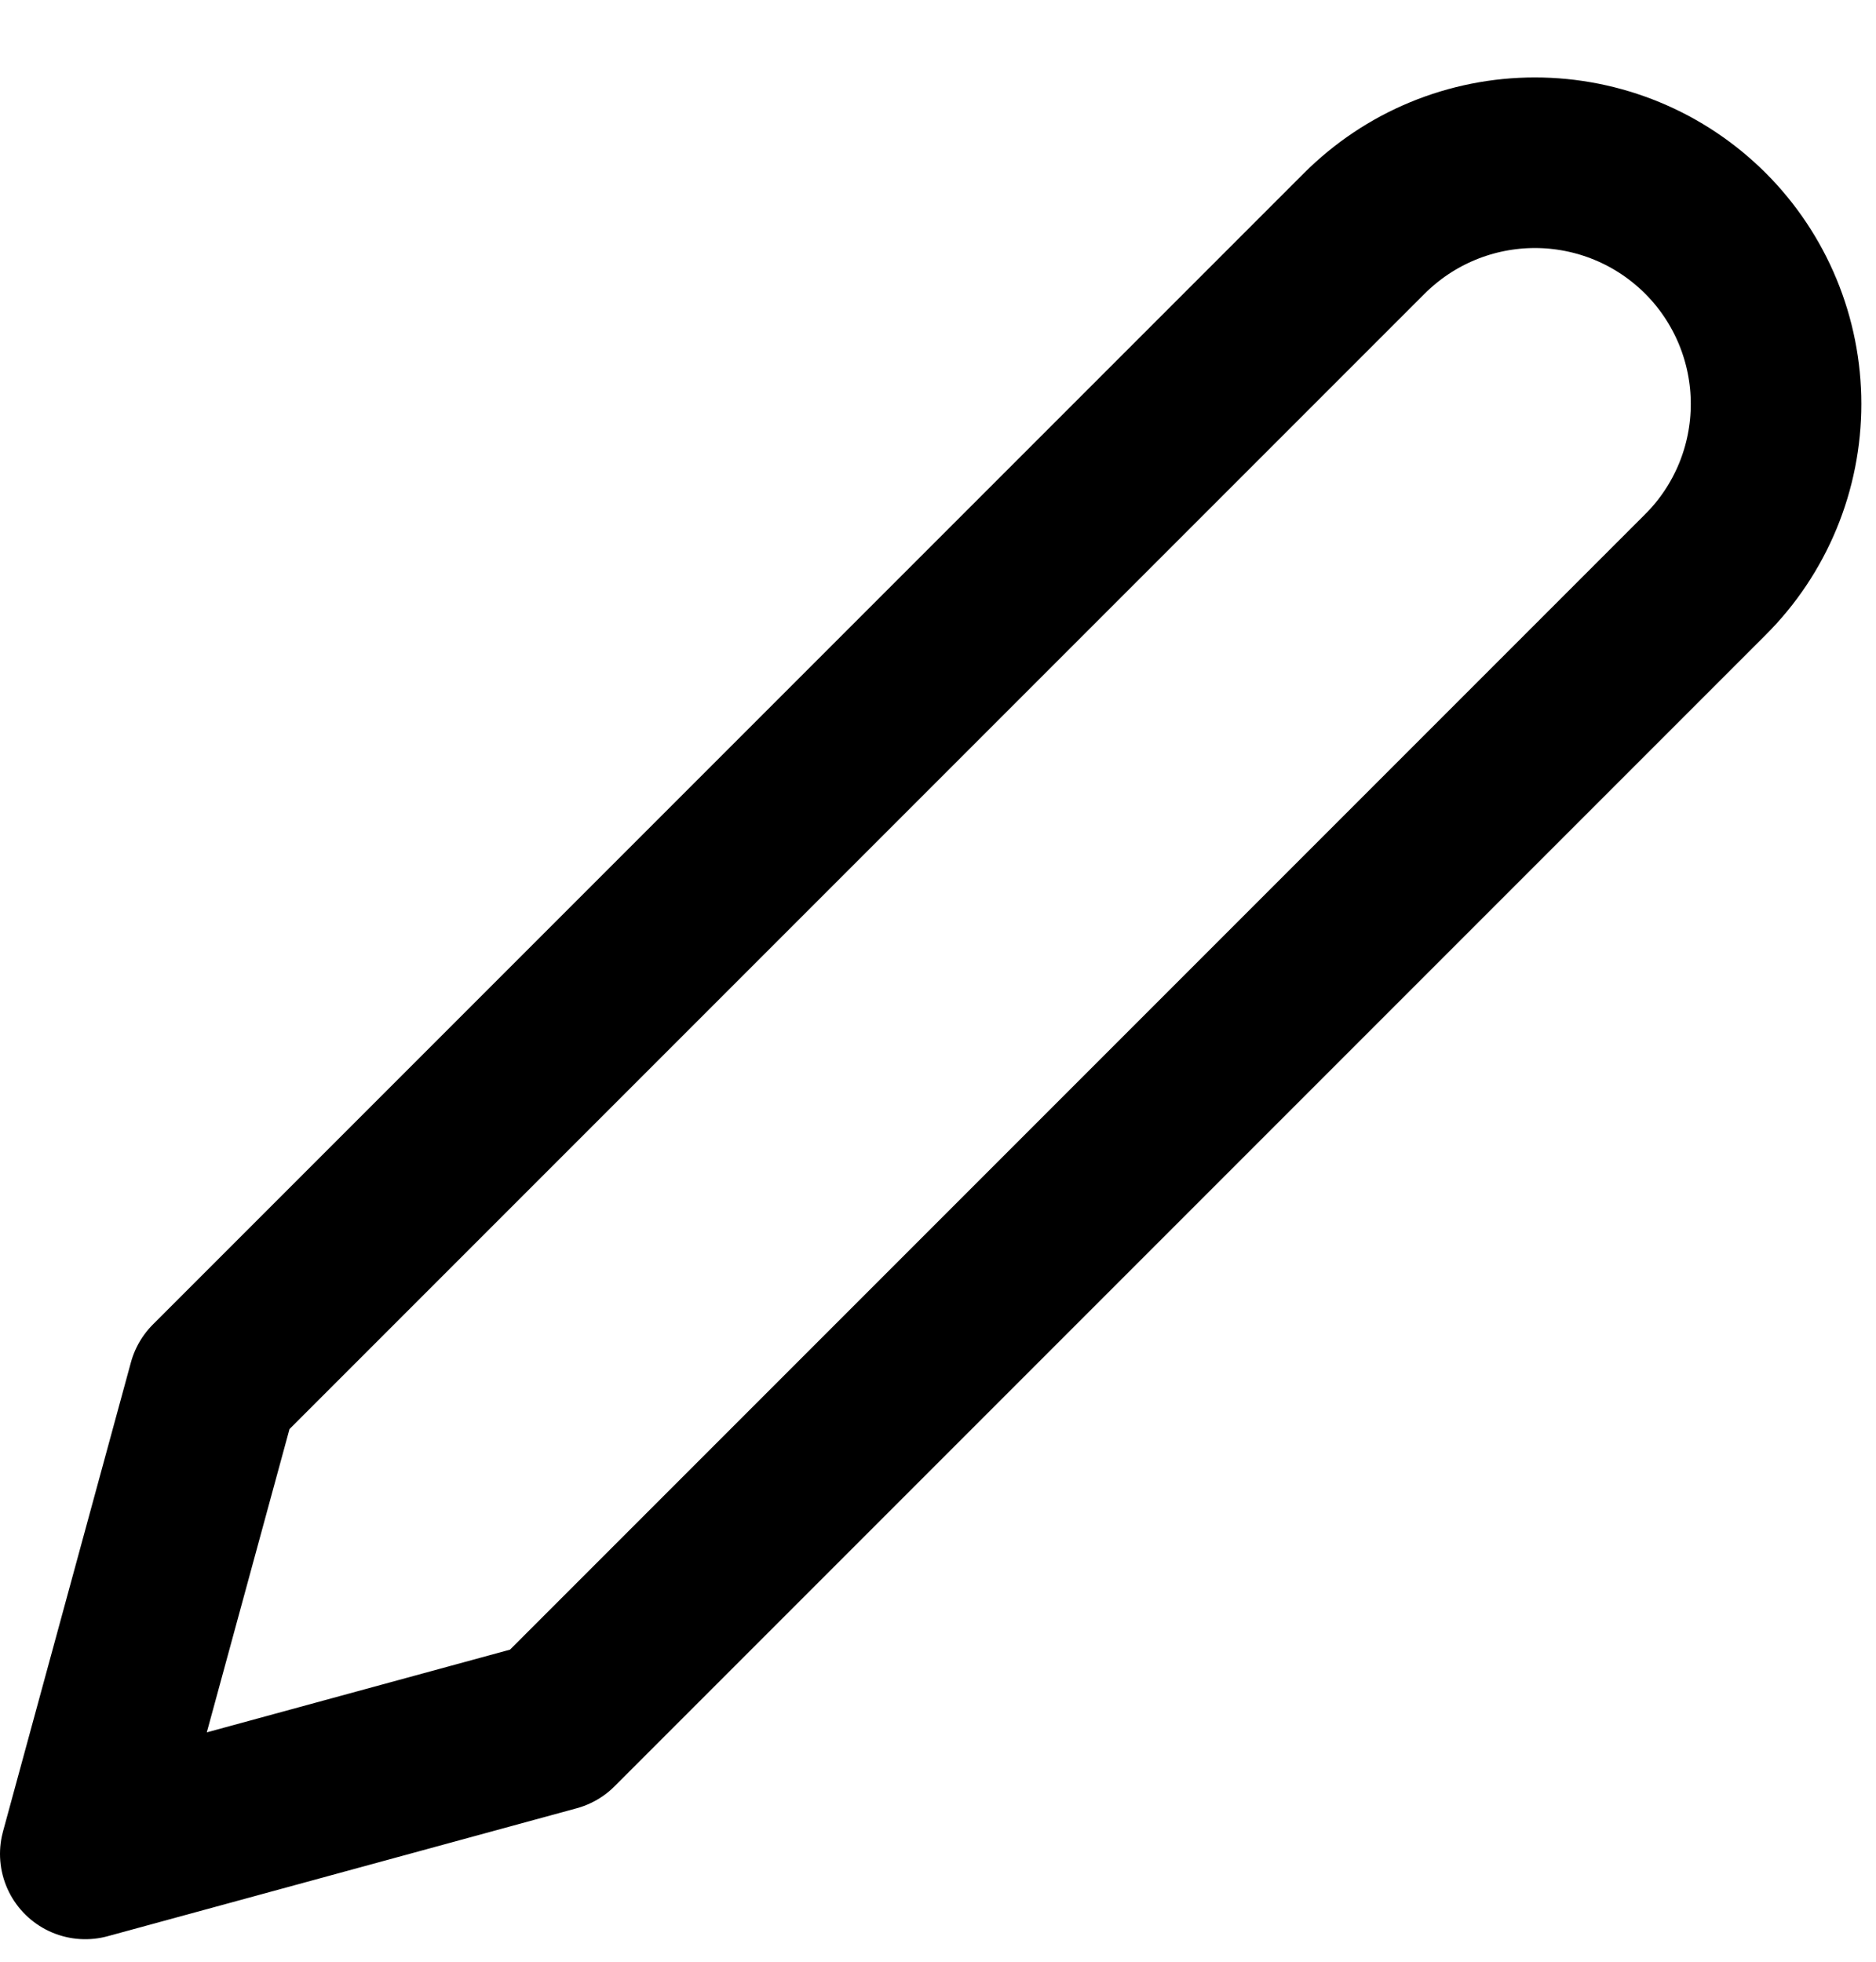 <?xml version="1.0" encoding="UTF-8"?>
<svg xmlns="http://www.w3.org/2000/svg" width="22" height="23" viewBox="0 0 22 23" fill="none">
  <path d="M16 2.736C16.263 2.474 16.574 2.265 16.918 2.123C17.261 1.981 17.629 1.908 18 1.908C18.371 1.908 18.739 1.981 19.082 2.123C19.426 2.265 19.737 2.474 20 2.736C20.263 2.999 20.471 3.311 20.613 3.654C20.755 3.997 20.828 4.365 20.828 4.736C20.828 5.108 20.755 5.476 20.613 5.819C20.471 6.162 20.263 6.474 20 6.736L6.5 20.236L1 21.736L2.5 16.236L16 2.736Z" stroke="black" stroke-width="2" stroke-linecap="round" stroke-linejoin="round"></path>
</svg>
